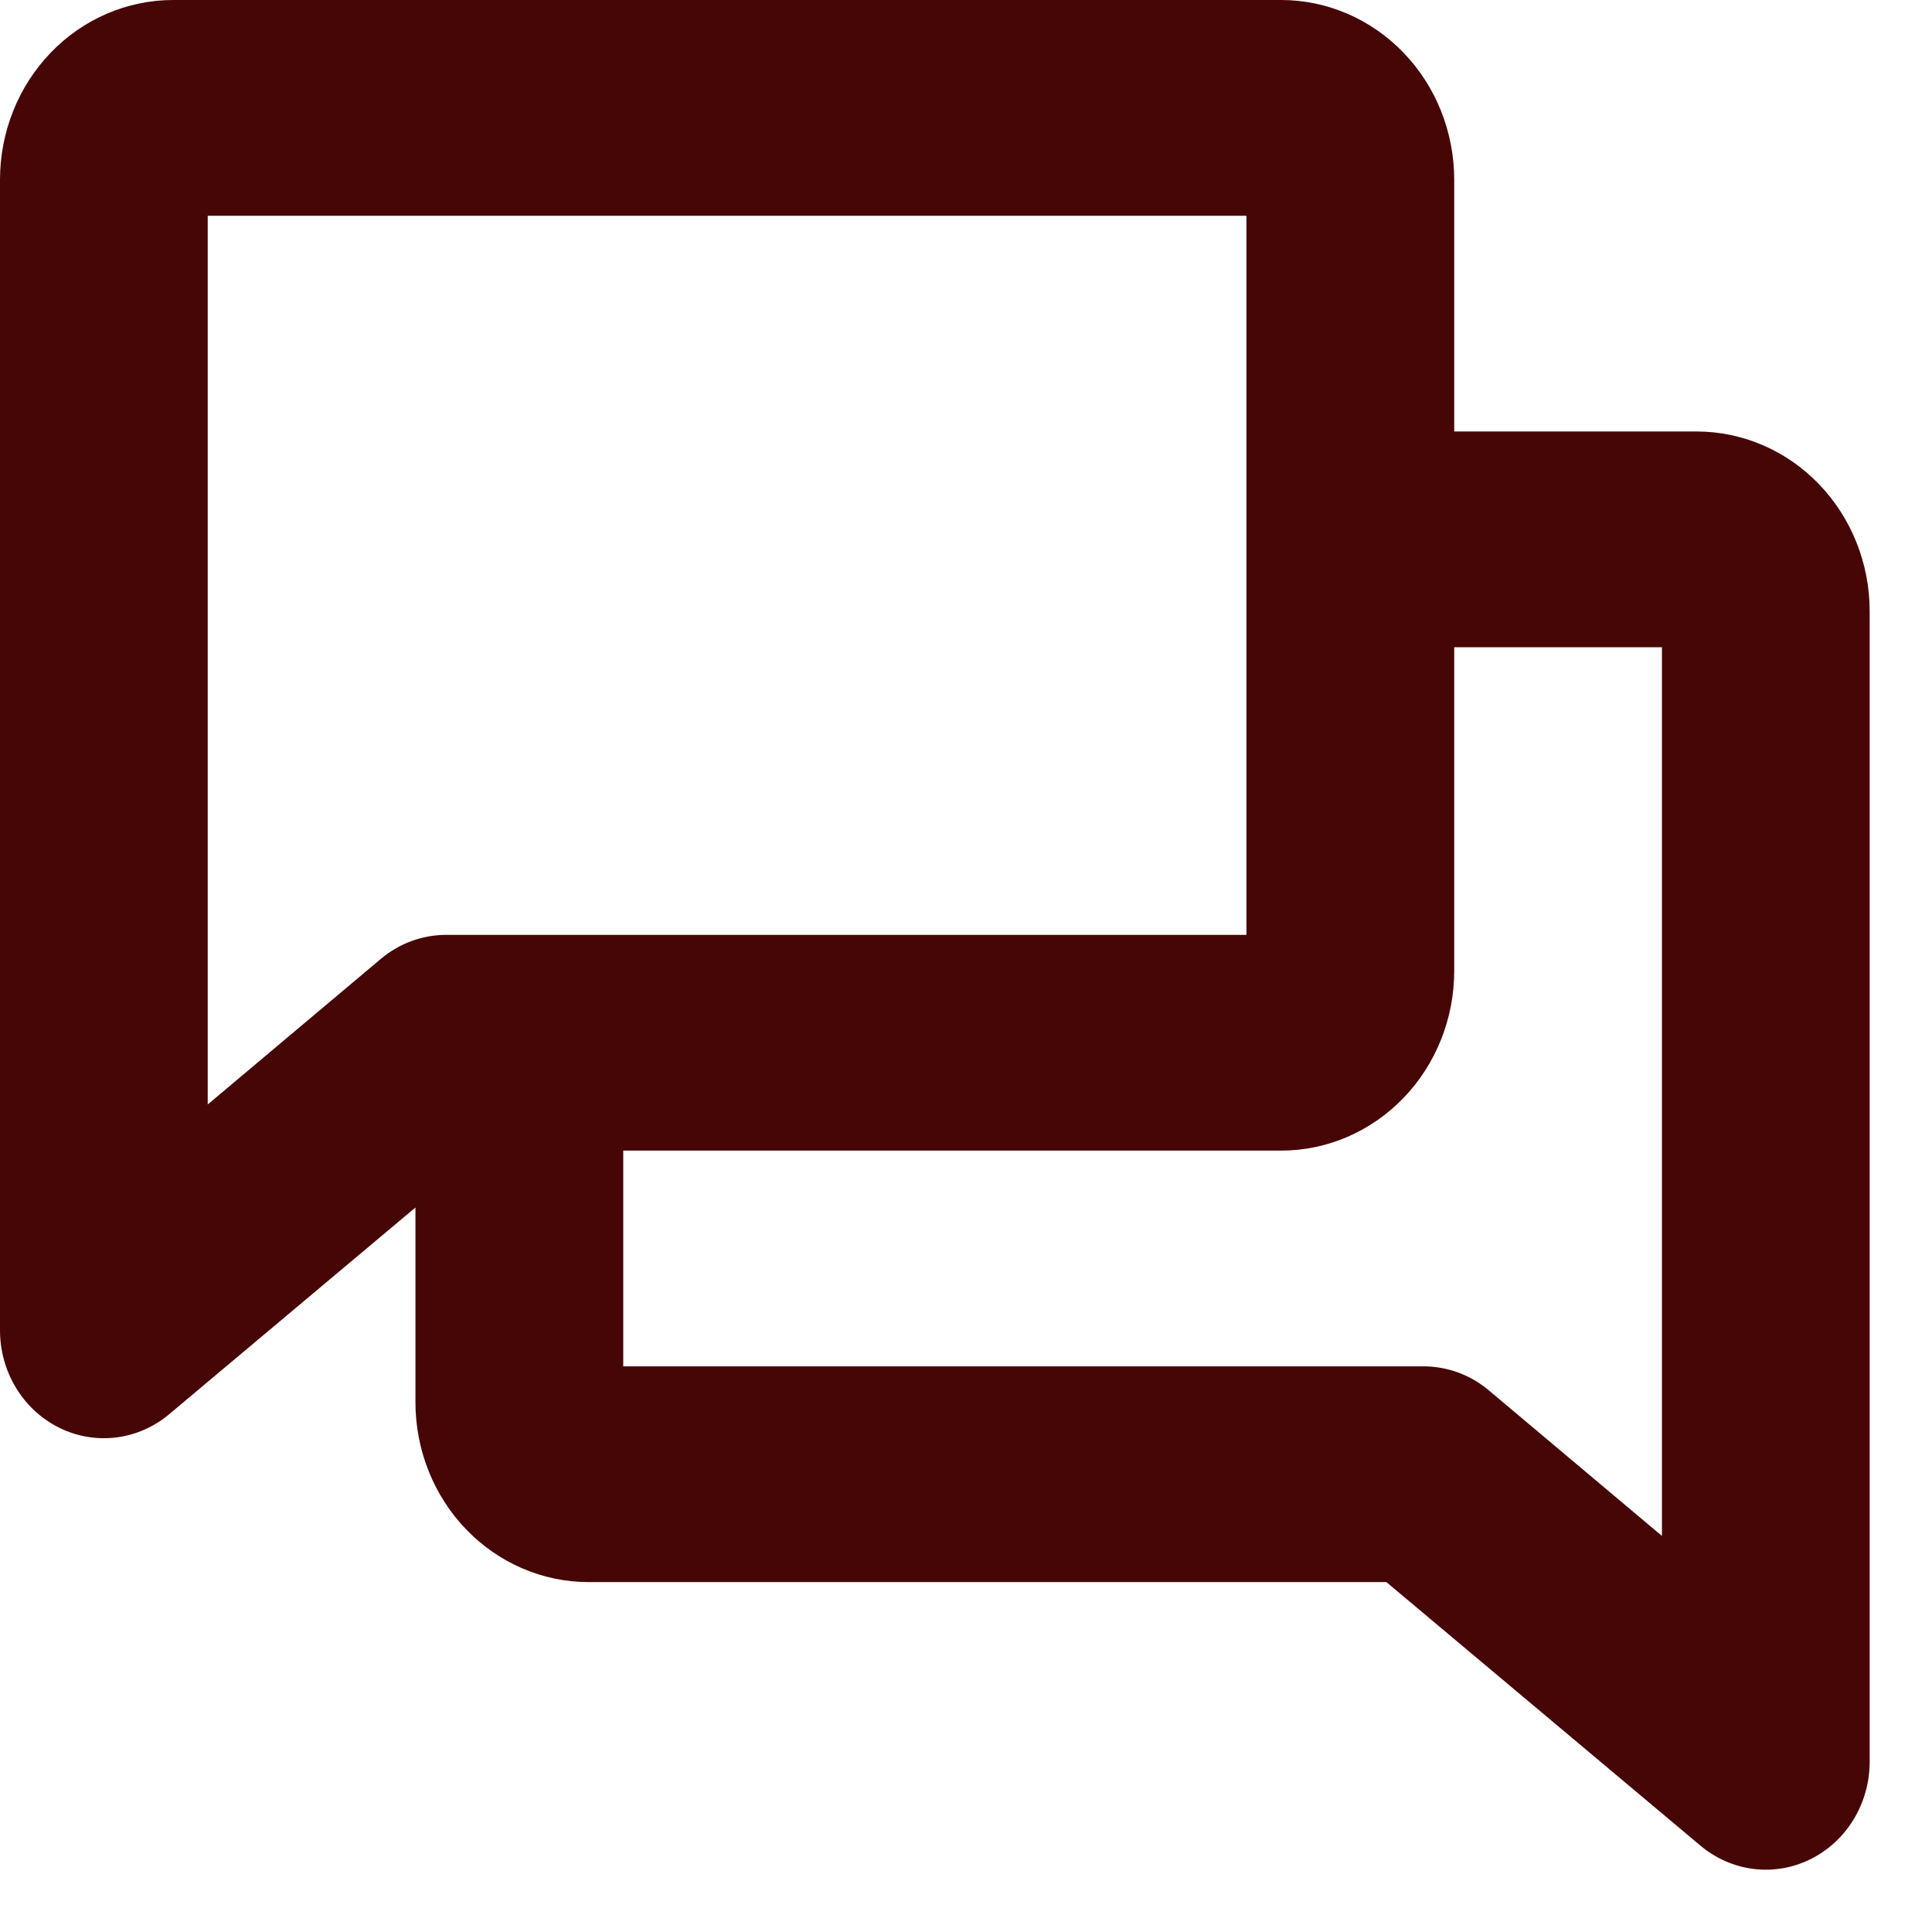 <svg width="27" height="27" viewBox="0 0 27 27" fill="none" xmlns="http://www.w3.org/2000/svg">
<path d="M23.71 6.03H20.323V2.512C20.323 1.846 20.068 1.207 19.614 0.736C19.16 0.265 18.545 0 17.903 0H2.419C1.778 0 1.162 0.265 0.709 0.736C0.255 1.207 0 1.846 0 2.512V18.592C0 18.877 0.078 19.155 0.224 19.396C0.37 19.637 0.579 19.829 0.826 19.952C1.073 20.075 1.349 20.122 1.621 20.089C1.893 20.056 2.151 19.943 2.364 19.764L5.806 16.875V19.597C5.806 20.264 6.061 20.903 6.515 21.374C6.969 21.845 7.584 22.11 8.226 22.11H19.375L23.765 25.794C23.978 25.973 24.236 26.085 24.508 26.119C24.78 26.152 25.056 26.105 25.303 25.982C25.55 25.859 25.759 25.667 25.905 25.426C26.051 25.185 26.129 24.907 26.129 24.622V8.542C26.129 7.876 25.874 7.237 25.42 6.766C24.967 6.295 24.351 6.03 23.71 6.03ZM2.903 15.435V3.015H17.419V13.065H6.24C5.906 13.064 5.582 13.182 5.323 13.4L2.903 15.435ZM23.226 21.465L20.806 19.43C20.548 19.213 20.226 19.095 19.894 19.095H8.71V16.08H17.903C18.545 16.08 19.16 15.815 19.614 15.344C20.068 14.873 20.323 14.234 20.323 13.567V9.045H23.226V21.465Z" fill="#470606"/>
</svg>
